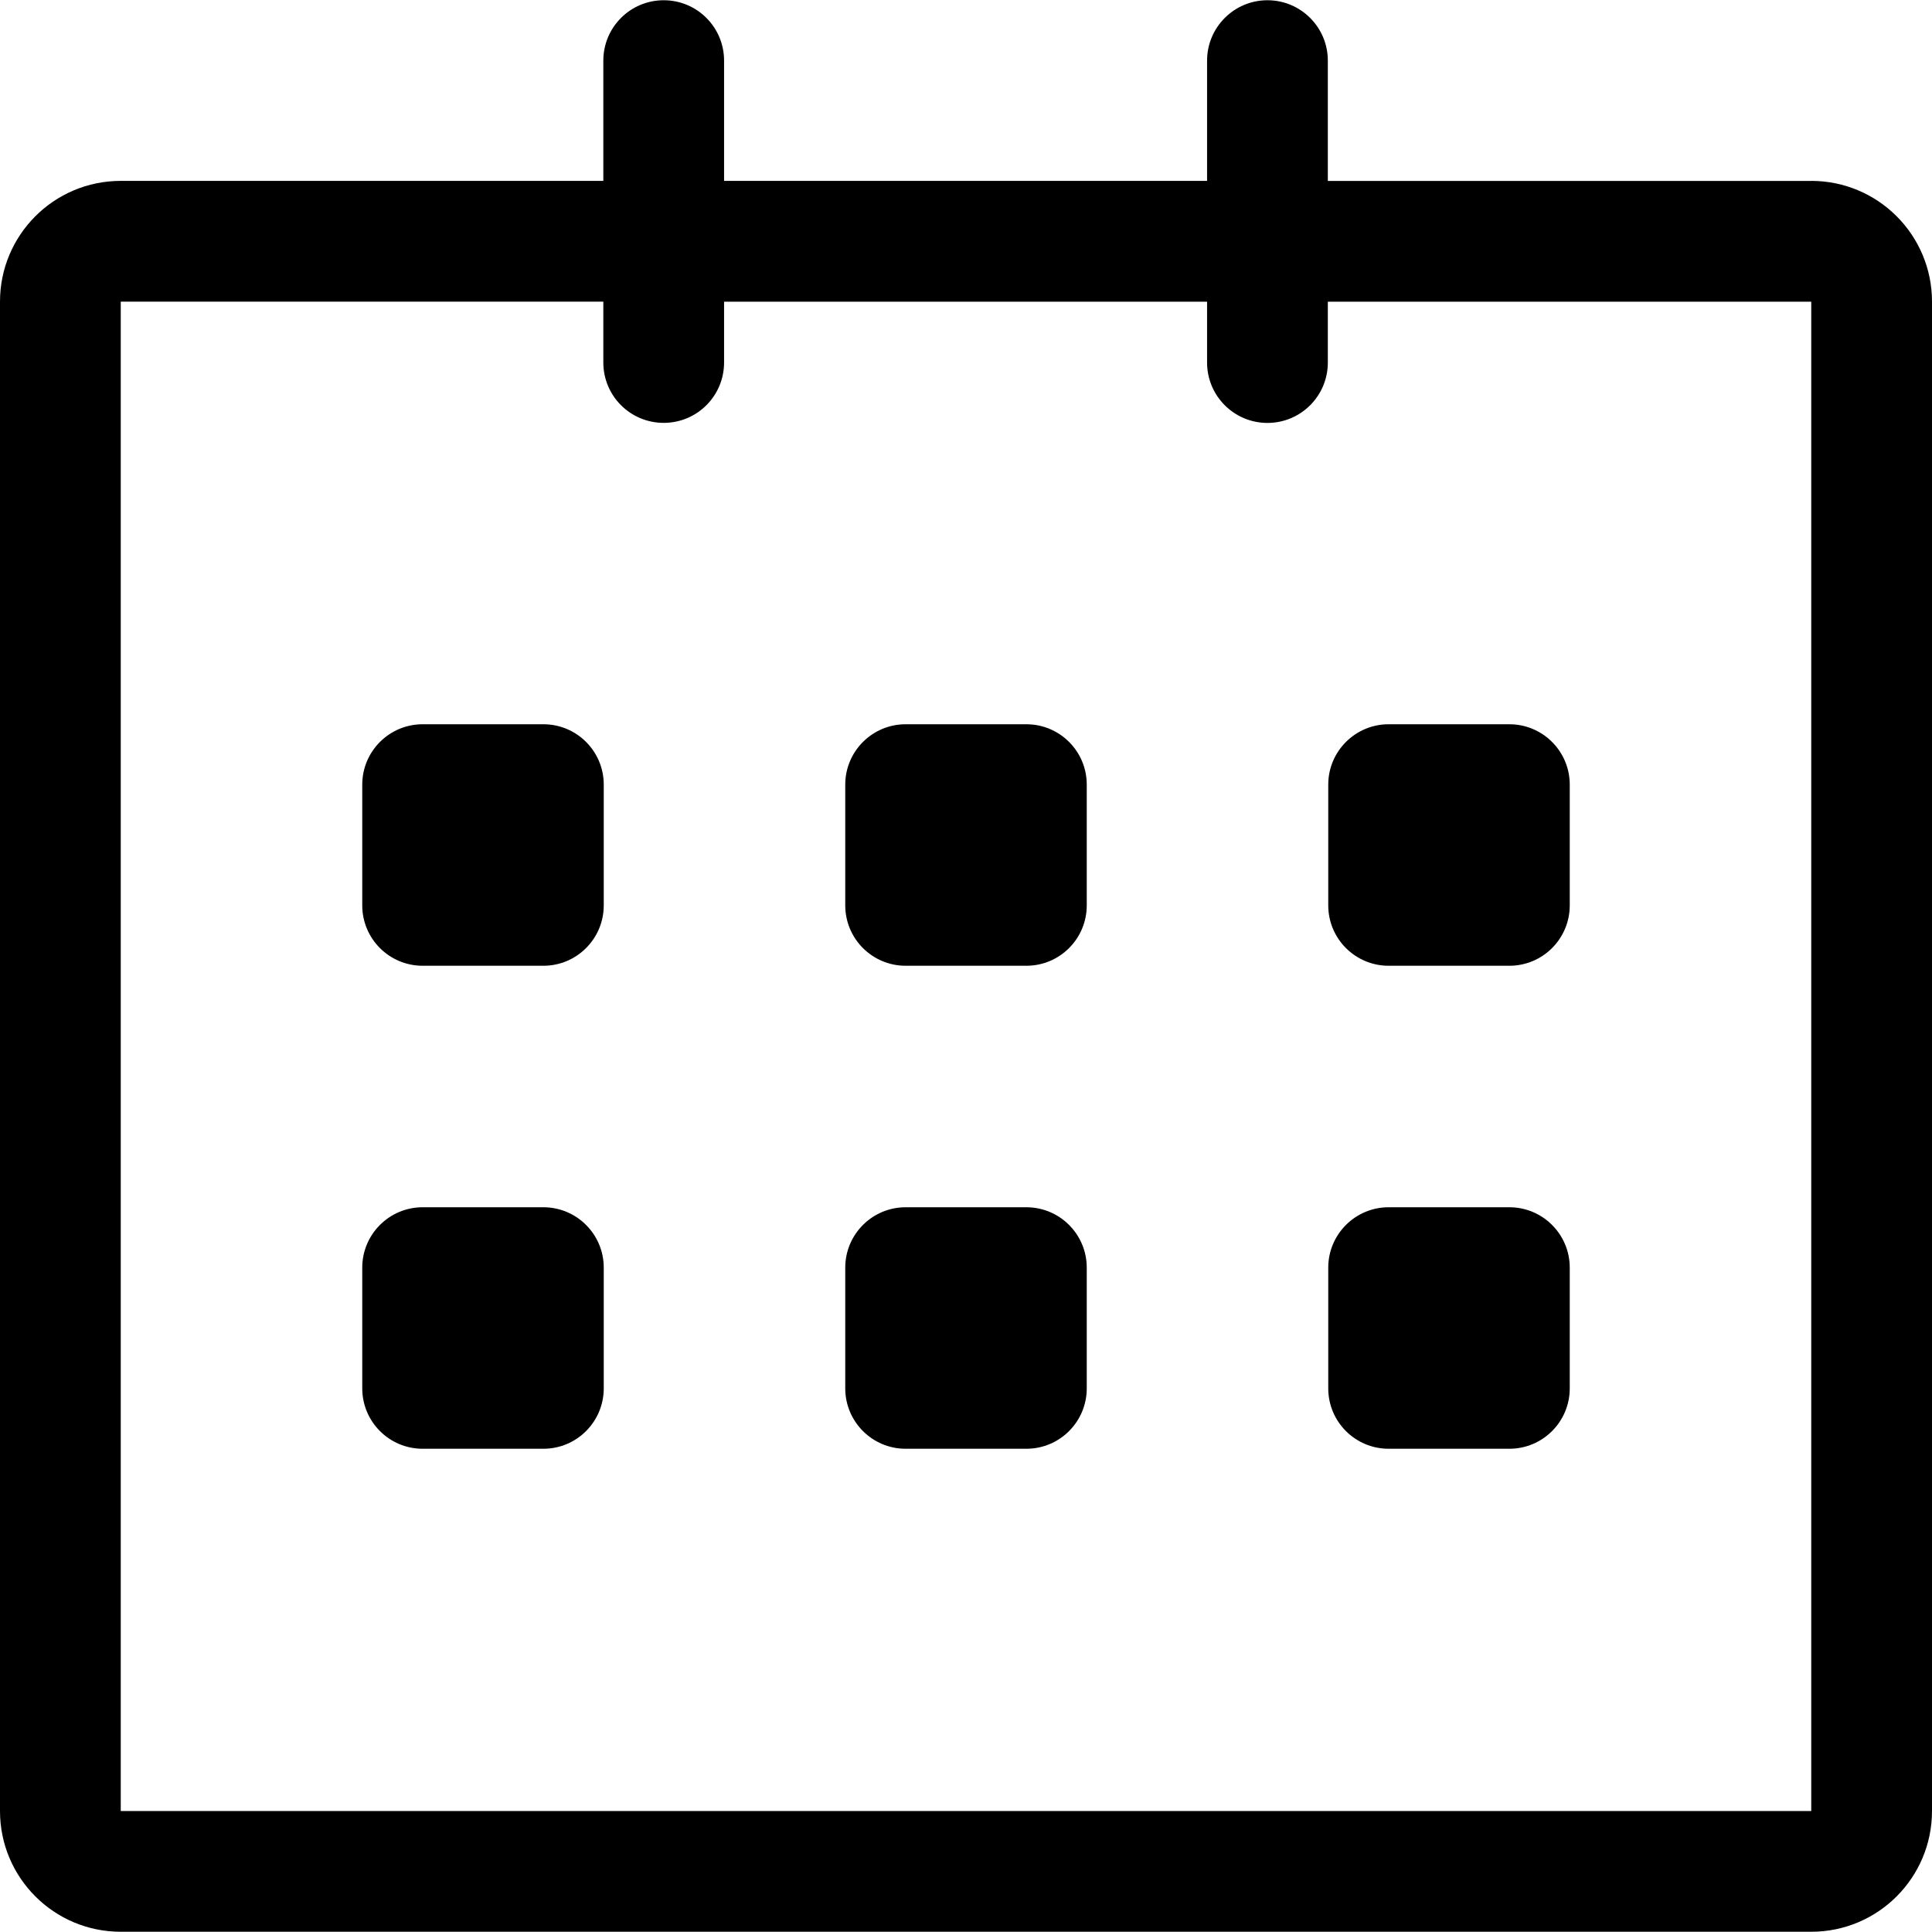 <?xml version="1.0"?>
<svg xmlns="http://www.w3.org/2000/svg" version="1.1" width="32" height="32" viewBox="0 0 32 32">
<title>icon-line2-calendar</title>
<path d="M30 2.997h-8.007v-1.993c0-0.552-0.448-1-1-1s-1 0.448-1 1v1.992h-8v-1.992c0-0.552-0.447-1-1-1s-1 0.448-1 1v1.992h-7.993c-1.105 0-2 0.895-2 2v25c0 1.105 0.895 2 2 2h28c1.105 0 2-0.895 2-2v-25c0-1.104-0.895-2-2-2zM30 29.996h-28v-25h7.993v1.008c0 0.553 0.447 1 1 1s1-0.447 1-1v-1.007h8v1.008c0 0.553 0.448 1 1 1s1-0.447 1-1v-1.008h8.007v25zM23 15.996h2c0.552 0 1-0.448 1-1v-2c0-0.552-0.448-1-1-1h-2c-0.552 0-1 0.448-1 1v2c0 0.552 0.448 1 1 1zM23 23.996h2c0.552 0 1-0.448 1-1v-2c0-0.552-0.448-1-1-1h-2c-0.552 0-1 0.448-1 1v2c0 0.553 0.448 1 1 1zM17 19.996h-2c-0.552 0-1 0.448-1 1v2c0 0.552 0.448 1 1 1h2c0.552 0 1-0.448 1-1v-2c0-0.552-0.448-1-1-1zM17 11.996h-2c-0.552 0-1 0.448-1 1v2c0 0.552 0.448 1 1 1h2c0.552 0 1-0.448 1-1v-2c0-0.553-0.448-1-1-1zM9 11.996h-2c-0.552 0-1 0.448-1 1v2c0 0.552 0.448 1 1 1h2c0.552 0 1-0.448 1-1v-2c0-0.553-0.448-1-1-1zM9 19.996h-2c-0.552 0-1 0.448-1 1v2c0 0.552 0.448 1 1 1h2c0.552 0 1-0.448 1-1v-2c0-0.552-0.448-1-1-1z"/>
</svg>
